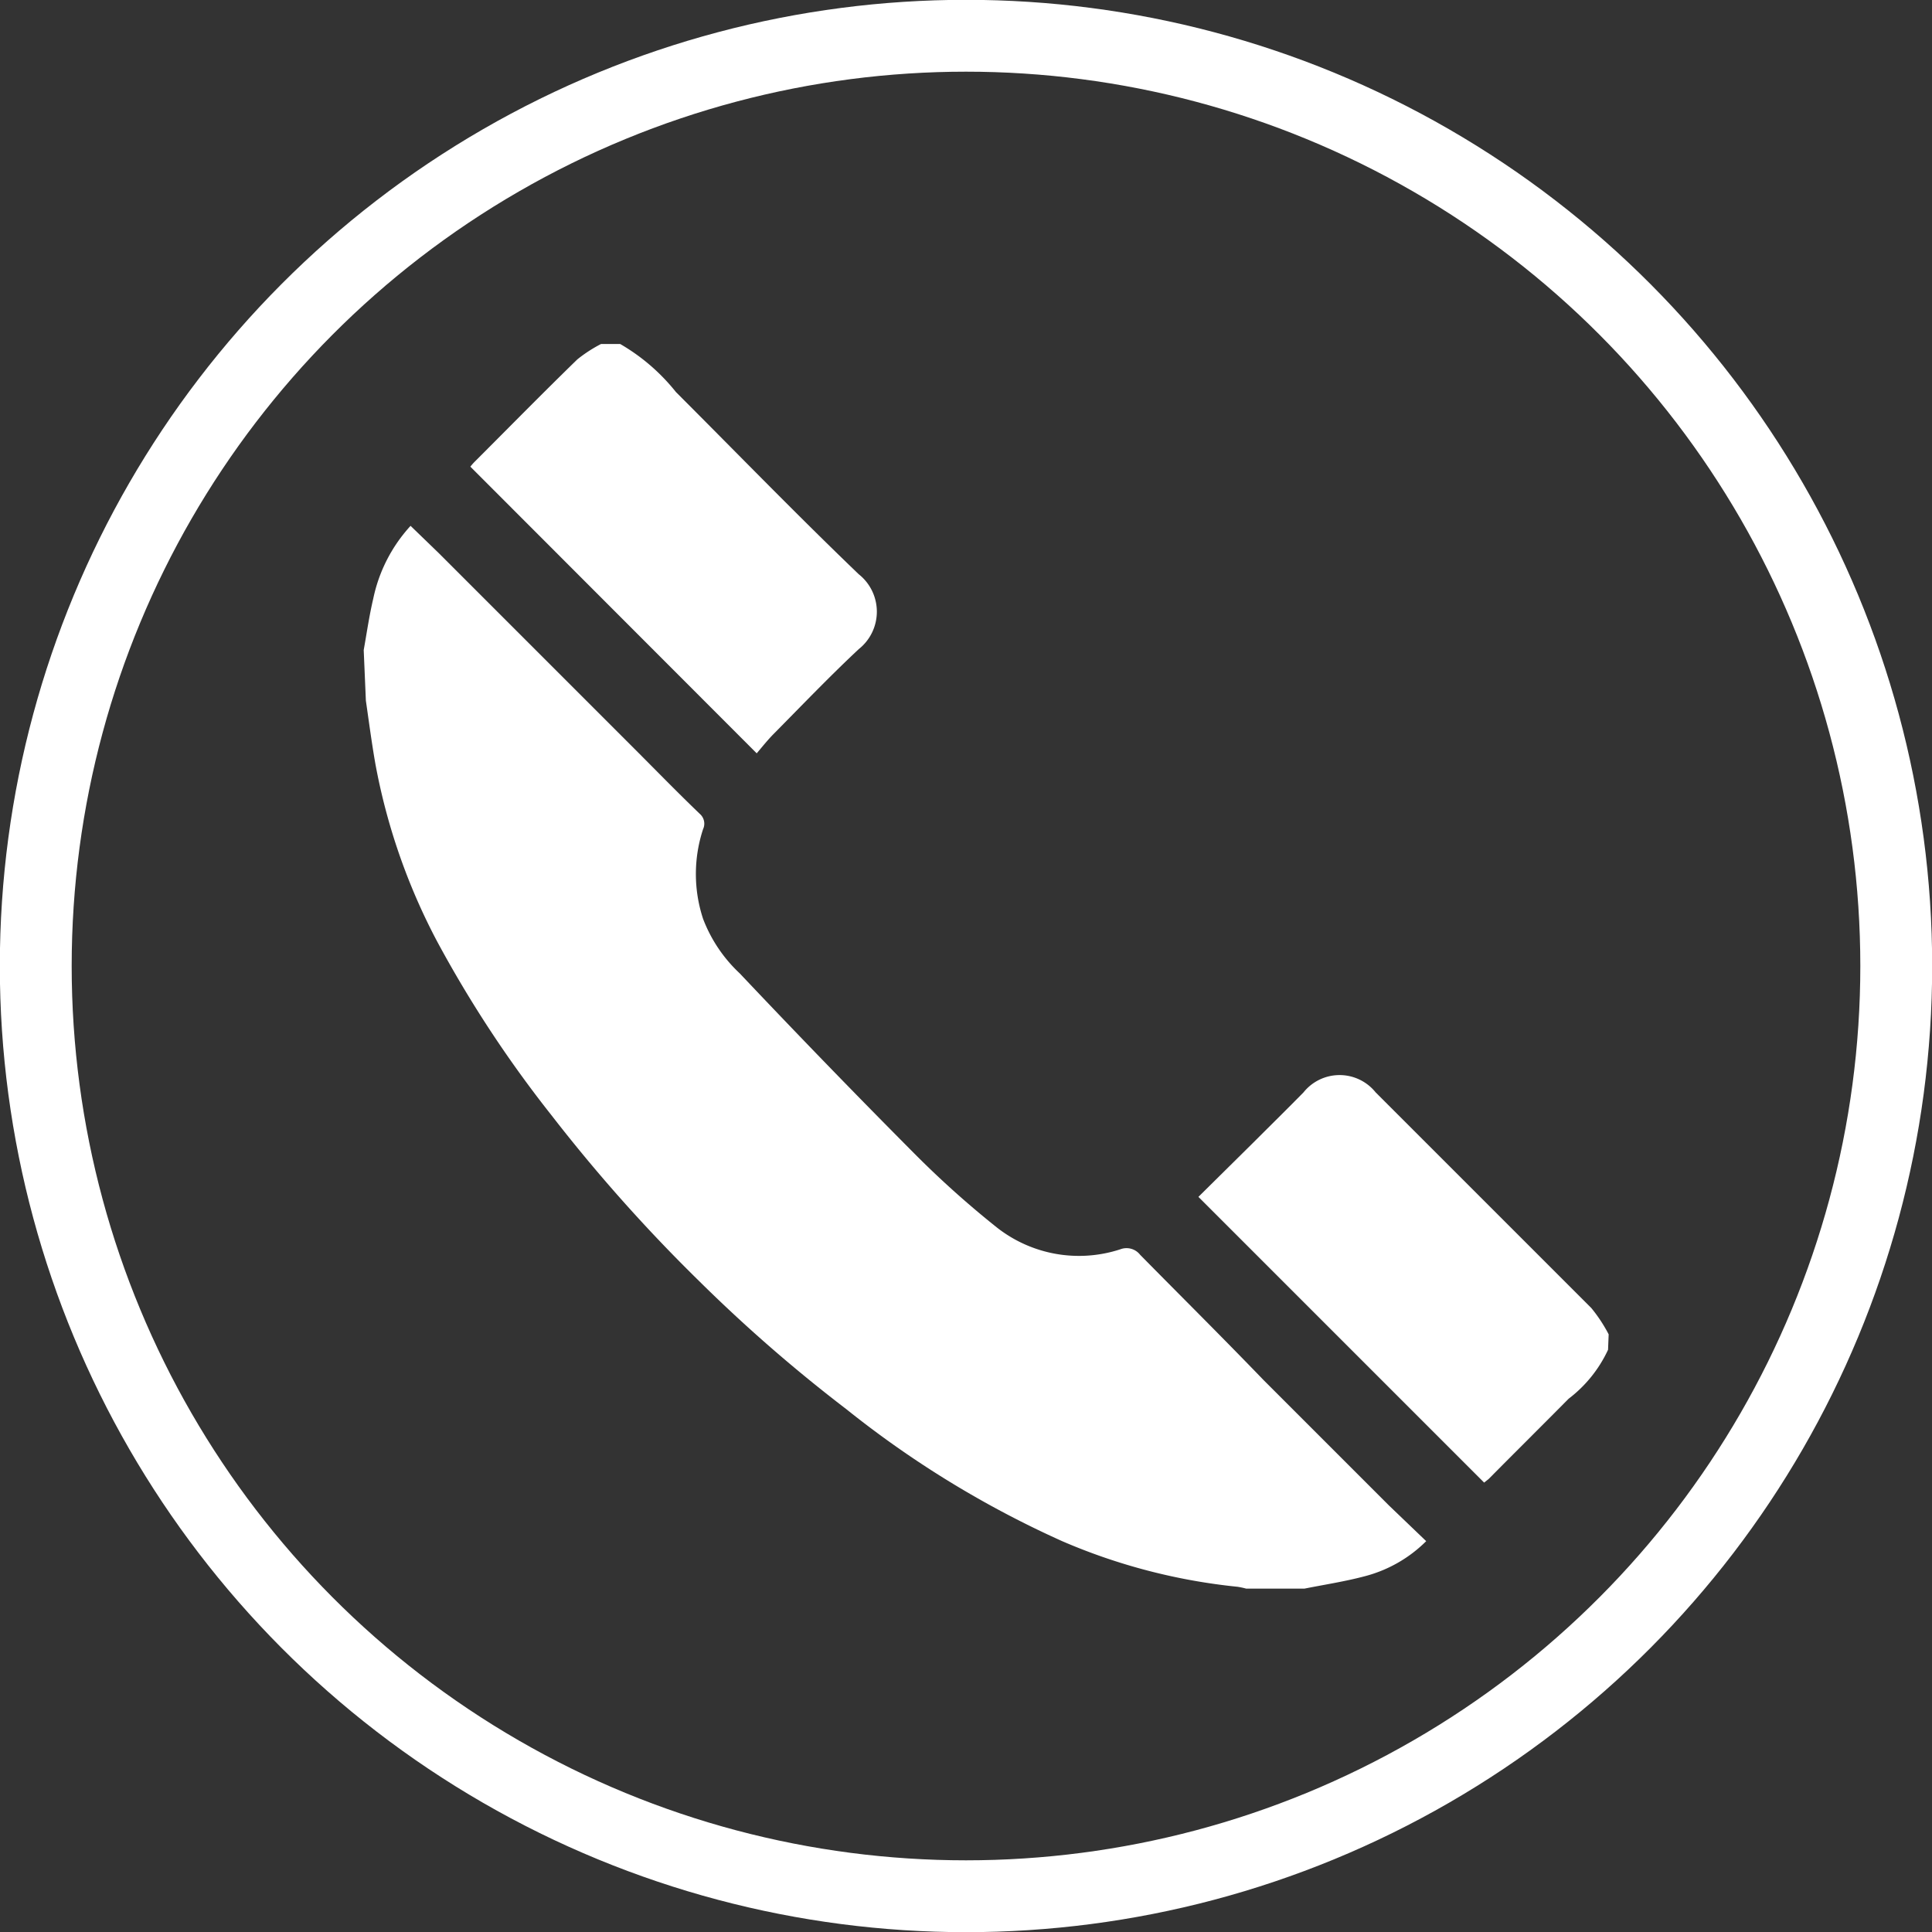 <svg xmlns="http://www.w3.org/2000/svg" viewBox="0 0 62.68 62.68">
  <rect x="0" y="0" width="62.68" height="62.68" fill="#333333" stroke="none"/>
  <title>Asset 10</title>
  <g id="Layer_2" data-name="Layer 2">
    <g id="Layer_1-2" data-name="Layer 1">
      <g>
        <circle cx="31.34" cy="31.34" r="30.18" style="fill: none;stroke: #fff;stroke-width: 2.331px"/>
        <path d="M11.8,21.09c.1-.56.18-1.12.31-1.67a5,5,0,0,1,1.21-2.36l.92.89,6.35,6.35c.71.71,1.4,1.42,2.12,2.11a.42.42,0,0,1,.1.49,4.65,4.65,0,0,0,0,2.91A4.72,4.72,0,0,0,24,31.58c1.89,2,3.77,3.94,5.69,5.87a31.1,31.1,0,0,0,2.66,2.38,4.31,4.31,0,0,0,4,.7.56.56,0,0,1,.64.18c1.34,1.36,2.69,2.7,4,4.06l4.07,4.07L46.27,50a4.38,4.38,0,0,1-2,1.14c-.64.17-1.3.27-1.95.4H40.43a2.44,2.44,0,0,0-.28-.06A19.24,19.24,0,0,1,34.46,50a32.48,32.48,0,0,1-7-4.28,49.86,49.86,0,0,1-4.78-4.16,52.81,52.81,0,0,1-4.79-5.38,38.52,38.52,0,0,1-3.71-5.64,20.09,20.09,0,0,1-2-5.75c-.12-.68-.21-1.37-.31-2.06Z" style="fill: #fff"/>
        <path d="M20.12,11.16a6.42,6.42,0,0,1,1.81,1.56c2,2,3.94,4,5.93,5.91a1.55,1.55,0,0,1,0,2.43c-.94.88-1.83,1.81-2.74,2.73-.21.21-.4.45-.57.65l-9.29-9.3a1.73,1.73,0,0,1,.14-.16c1.11-1.11,2.21-2.23,3.33-3.32a4.54,4.54,0,0,1,.77-.5Z" style="fill: #fff"/>
        <path d="M52.17,43.79a4.23,4.23,0,0,1-1.28,1.59c-.86.87-1.73,1.73-2.59,2.6l-.15.12-9.27-9.27,1.79-1.77c.54-.54,1.08-1.07,1.62-1.62a1.5,1.5,0,0,1,2.34,0q3.5,3.5,7,7a4.94,4.94,0,0,1,.56.85Z" style="fill: #fff"/>
      </g>
    </g>
  </g>
</svg>
